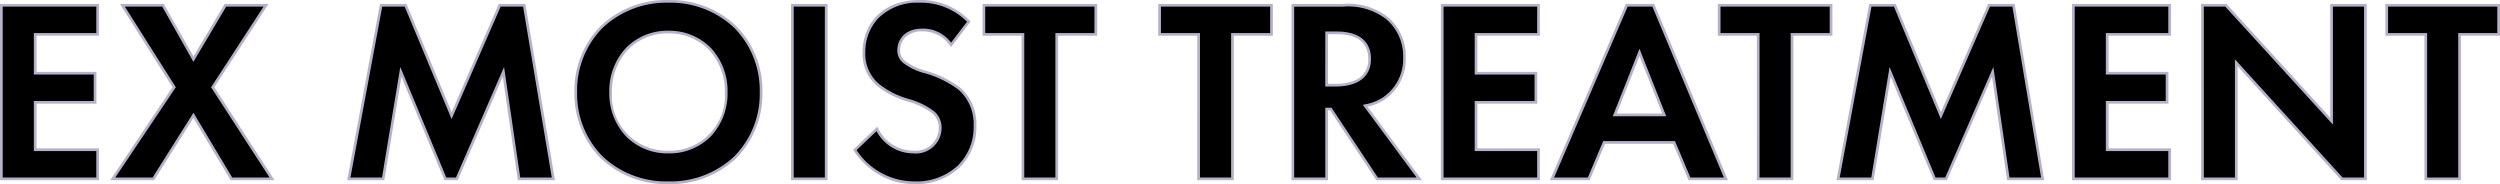 <svg xmlns="http://www.w3.org/2000/svg" width="230.53" height="16.978" viewBox="0 0 230.53 16.978"><g transform="translate(-1.699 -6187.905)"><path d="M10.7-16.008H1.824V0H10.7V-2.688H4.944V-7.056h5.52V-9.744H4.944V-13.32H10.7ZM12.1,0H15.84l3.7-5.856L23.04,0h3.744L21.312-8.448l4.92-7.56H22.488L19.536-11.04l-2.808-4.968H12.984l4.776,7.56ZM33.864,0h3.168l1.632-9.864L42.768,0h1.056l4.3-9.864L49.56,0h3.168L50.04-16.008H47.784L43.344-5.832,39.1-16.008H36.84ZM63.336-16.368a8.123,8.123,0,0,0-8.544,8.376C54.792-3.12,58.3.36,63.336.36S71.88-3.12,71.88-7.992A8.123,8.123,0,0,0,63.336-16.368Zm0,13.9a5.207,5.207,0,0,1-5.328-5.52,5.227,5.227,0,0,1,5.328-5.544,5.227,5.227,0,0,1,5.328,5.544A5.207,5.207,0,0,1,63.336-2.472ZM74.76-16.008V0h3.12V-16.008ZM91.032-14.5A6.156,6.156,0,0,0,86.5-16.368c-3.552,0-5.136,2.352-5.136,4.7a3.725,3.725,0,0,0,1.272,2.976A7.7,7.7,0,0,0,85.3-7.3,7.171,7.171,0,0,1,87.768-6.12a1.859,1.859,0,0,1,.624,1.44A2.245,2.245,0,0,1,85.92-2.472a3.753,3.753,0,0,1-3.36-2.136L80.52-2.664A6.589,6.589,0,0,0,86.04.36c3.312,0,5.568-2.136,5.568-5.256a4.354,4.354,0,0,0-1.368-3.36A9.313,9.313,0,0,0,87-9.864a5.457,5.457,0,0,1-1.92-.912,1.348,1.348,0,0,1-.5-1.08c0-.816.528-1.872,2.208-1.872A3.127,3.127,0,0,1,89.4-12.36Zm11.712,1.176v-2.688H92.424v2.688h3.6V0h3.12V-13.32Zm16.2,0v-2.688h-10.32v2.688h3.6V0h3.12V-13.32Zm1.968-2.688V0h3.12V-6.432h.384L128.688,0h3.888l-4.992-6.744a4.437,4.437,0,0,0,1.752-.7,4.372,4.372,0,0,0,1.872-3.768,4.547,4.547,0,0,0-1.584-3.6,5.887,5.887,0,0,0-4.08-1.2Zm3.12,2.544h.936c.576,0,3.024.024,3.024,2.4,0,2.352-2.472,2.424-3.072,2.424h-.888Zm19.536-2.544h-8.88V0h8.88V-2.688h-5.76V-7.056h5.52V-9.744h-5.52V-13.32h5.76ZM157.488,0h3.36l-6.7-16.008H151.7L144.816,0H148.2l1.416-3.36h6.456ZM150.6-5.9l2.28-5.76,2.28,5.76Zm19.944-7.416v-2.688h-10.32v2.688h3.6V0h3.12V-13.32ZM171.192,0h3.168l1.632-9.864L180.1,0h1.056l4.3-9.864L186.888,0h3.168l-2.688-16.008h-2.256l-4.44,10.176-4.248-10.176h-2.256Zm30.576-16.008h-8.88V0h8.88V-2.688h-5.76V-7.056h5.52V-9.744h-5.52V-13.32h5.76ZM207.912,0V-10.7L217.656,0h2.16V-16.008H216.7v10.68l-9.744-10.68h-2.16V0ZM232.1-13.32v-2.688h-10.32v2.688h3.6V0h3.12V-13.32Z" transform="translate(0 6204.398)"/><path d="M63.336-16.493a8.791,8.791,0,0,1,6.25,2.4,8.459,8.459,0,0,1,2.419,6.1A8.423,8.423,0,0,1,69.586-1.9,8.81,8.81,0,0,1,63.336.485,8.81,8.81,0,0,1,57.086-1.9a8.423,8.423,0,0,1-2.419-6.092,8.459,8.459,0,0,1,2.419-6.1A8.791,8.791,0,0,1,63.336-16.493Zm0,16.728A8.562,8.562,0,0,0,69.41-2.078a8.176,8.176,0,0,0,2.345-5.914,8.211,8.211,0,0,0-2.345-5.926,8.543,8.543,0,0,0-6.074-2.325,8.543,8.543,0,0,0-6.074,2.325,8.211,8.211,0,0,0-2.345,5.926,8.176,8.176,0,0,0,2.345,5.914A8.562,8.562,0,0,0,63.336.235ZM86.5-16.493a6.212,6.212,0,0,1,4.626,1.91l.075.077-1.8,2.353-.1-.132A3.034,3.034,0,0,0,86.784-13.6a2.151,2.151,0,0,0-1.643.59,1.7,1.7,0,0,0-.44,1.157,1.221,1.221,0,0,0,.461.986,5.417,5.417,0,0,0,1.88.888,9.391,9.391,0,0,1,3.282,1.633A4.448,4.448,0,0,1,91.733-4.9a5.2,5.2,0,0,1-1.581,3.889A5.845,5.845,0,0,1,86.04.485,6.419,6.419,0,0,1,82.419-.589a7.435,7.435,0,0,1-2-2l-.06-.088L82.6-4.816l.075.153A3.622,3.622,0,0,0,85.92-2.6,2.13,2.13,0,0,0,88.267-4.68a1.726,1.726,0,0,0-.585-1.349,6.715,6.715,0,0,0-2.308-1.108l-.119-.041a7.8,7.8,0,0,1-2.706-1.417,3.865,3.865,0,0,1-1.314-3.07C81.235-14.068,82.862-16.493,86.5-16.493Zm4.371,2.007A5.97,5.97,0,0,0,86.5-16.243a5.1,5.1,0,0,0-3.809,1.431,4.523,4.523,0,0,0-1.2,3.148,3.626,3.626,0,0,0,1.229,2.881,7.576,7.576,0,0,0,2.623,1.368l.118.04a6.874,6.874,0,0,1,2.4,1.162,1.984,1.984,0,0,1,.664,1.532,2.368,2.368,0,0,1-2.6,2.333A3.865,3.865,0,0,1,82.525-4.4L80.684-2.647A6.4,6.4,0,0,0,86.04.235a5.6,5.6,0,0,0,3.94-1.424,4.951,4.951,0,0,0,1.5-3.707,4.205,4.205,0,0,0-1.327-3.267,9.211,9.211,0,0,0-3.2-1.583,5.537,5.537,0,0,1-1.965-.939,1.467,1.467,0,0,1-.544-1.171c0-.921.611-2,2.333-2A3.24,3.24,0,0,1,89.4-12.565ZM1.7-16.133h9.13v2.938H5.069v3.326h5.52v2.938H5.069v4.118h5.76V.125H1.7Zm8.88.25H1.949V-.125h8.63V-2.563H4.819V-7.181h5.52V-9.619H4.819v-3.826h5.76Zm2.178-.25H16.8l2.738,4.844,2.878-4.844h4.046l-5,7.685L27.014.125H22.969L19.533-5.617,15.909.125H11.862L17.611-8.45Zm3.9.25H13.211l4.7,7.437L12.33-.125h3.441l3.768-5.97,3.572,5.97h3.443L21.163-8.448,26-15.883H22.559l-3.026,5.092Zm20.081-.25h2.443L43.347-6.15,47.7-16.133h2.444L52.876.125H49.452L48.06-9.412,43.906.125H42.685L38.716-9.413,37.138.125H33.714Zm2.277.25H36.944L34.014-.125h2.912l1.686-10.19,4.24,10.19h.891L48.18-10.316,49.668-.125H52.58L49.934-15.883H47.866L43.341-5.514Zm35.622-.25h3.37V.125h-3.37Zm3.12.25h-2.87V-.125h2.87Zm14.544-.25h10.57v2.938h-3.6V.125H95.9v-13.32H92.3Zm10.32.25H92.549v2.438h3.6V-.125h2.87v-13.32h3.6Zm5.88-.25h10.57v2.938h-3.6V.125H112.1v-13.32h-3.6Zm10.32.25h-10.07v2.438h3.6V-.125h2.87v-13.32h3.6Zm1.968-.25h4.757A5.963,5.963,0,0,1,129.7-14.9a4.7,4.7,0,0,1,1.629,3.7,4.487,4.487,0,0,1-1.927,3.872,4.492,4.492,0,0,1-1.6.675L132.824.125h-4.2l-4.272-6.432h-.192V.125h-3.37ZM132.328-.125,127.365-6.83l.2-.037a4.367,4.367,0,0,0,1.7-.675,4.246,4.246,0,0,0,1.819-3.666,4.455,4.455,0,0,0-1.54-3.5,5.732,5.732,0,0,0-4-1.171h-4.507V-.125h2.87V-6.557h.576l4.272,6.432Zm2.235-16.008h9.13v2.938h-5.76v3.326h5.52v2.938h-5.52v4.118h5.76V.125h-9.13Zm8.88.25h-8.63V-.125h8.63V-2.563h-5.76V-7.181h5.52V-9.619h-5.52v-3.826h5.76Zm8.179-.25h2.613l6.8,16.258h-3.631l-1.416-3.36H149.7L148.283.125h-3.657Zm2.447.25h-2.282L145.006-.125h3.111l1.416-3.36h6.622l1.416,3.36h3.089Zm6.03-.25h10.57v2.938h-3.6V.125H163.7v-13.32h-3.6Zm10.32.25h-10.07v2.438h3.6V-.125h2.87v-13.32h3.6Zm3.645-.25h2.443l4.167,9.983,4.356-9.983h2.444L190.2.125H186.78l-1.392-9.537L181.234.125h-1.221l-3.968-9.538L174.466.125h-3.424Zm2.277.25h-2.069L171.342-.125h2.912l1.686-10.19,4.24,10.19h.891l4.438-10.191L187-.125h2.912l-2.646-15.758h-2.068L180.669-5.514Zm16.422-.25h9.13v2.938h-5.76v3.326h5.52v2.938h-5.52v4.118h5.76V.125h-9.13Zm8.88.25h-8.63V-.125h8.63V-2.563h-5.76V-7.181h5.52V-9.619h-5.52v-3.826h5.76Zm3.024-.25h2.34l.037.041L216.571-5.65V-16.133h3.37V.125H217.6l-.037-.041-9.527-10.465V.125h-3.37Zm2.23.25h-1.98V-.125h2.87v-10.9l9.924,10.9h1.98V-15.883h-2.87V-5.006Zm14.762-.25h10.57v2.938h-3.6V.125h-3.37v-13.32h-3.6Zm10.32.25h-10.07v2.438h3.6V-.125h2.87v-13.32h3.6ZM63.336-13.661a5.363,5.363,0,0,1,3.924,1.6,5.817,5.817,0,0,1,1.529,4.074A5.779,5.779,0,0,1,67.26-3.93a5.379,5.379,0,0,1-3.924,1.583A5.379,5.379,0,0,1,59.412-3.93a5.779,5.779,0,0,1-1.529-4.062,5.817,5.817,0,0,1,1.529-4.074A5.363,5.363,0,0,1,63.336-13.661Zm0,11.064a5.072,5.072,0,0,0,5.2-5.395,5.569,5.569,0,0,0-1.459-3.9,5.116,5.116,0,0,0-3.744-1.519,5.116,5.116,0,0,0-3.744,1.519,5.569,5.569,0,0,0-1.459,3.9A5.072,5.072,0,0,0,63.336-2.6Zm60.571-10.992h1.061c2.031,0,3.149.9,3.149,2.525,0,2.3-2.236,2.549-3.2,2.549h-1.013Zm1.013,4.824a4.224,4.224,0,0,0,1.71-.319,2,2,0,0,0,1.237-1.98c0-1.88-1.576-2.275-2.9-2.275h-.811v4.574ZM152.88-12l2.464,6.225h-4.928Zm2.1,5.975-2.1-5.3-2.1,5.3Z" transform="translate(0 6204.398)" fill="#b8b0c9"/></g></svg>